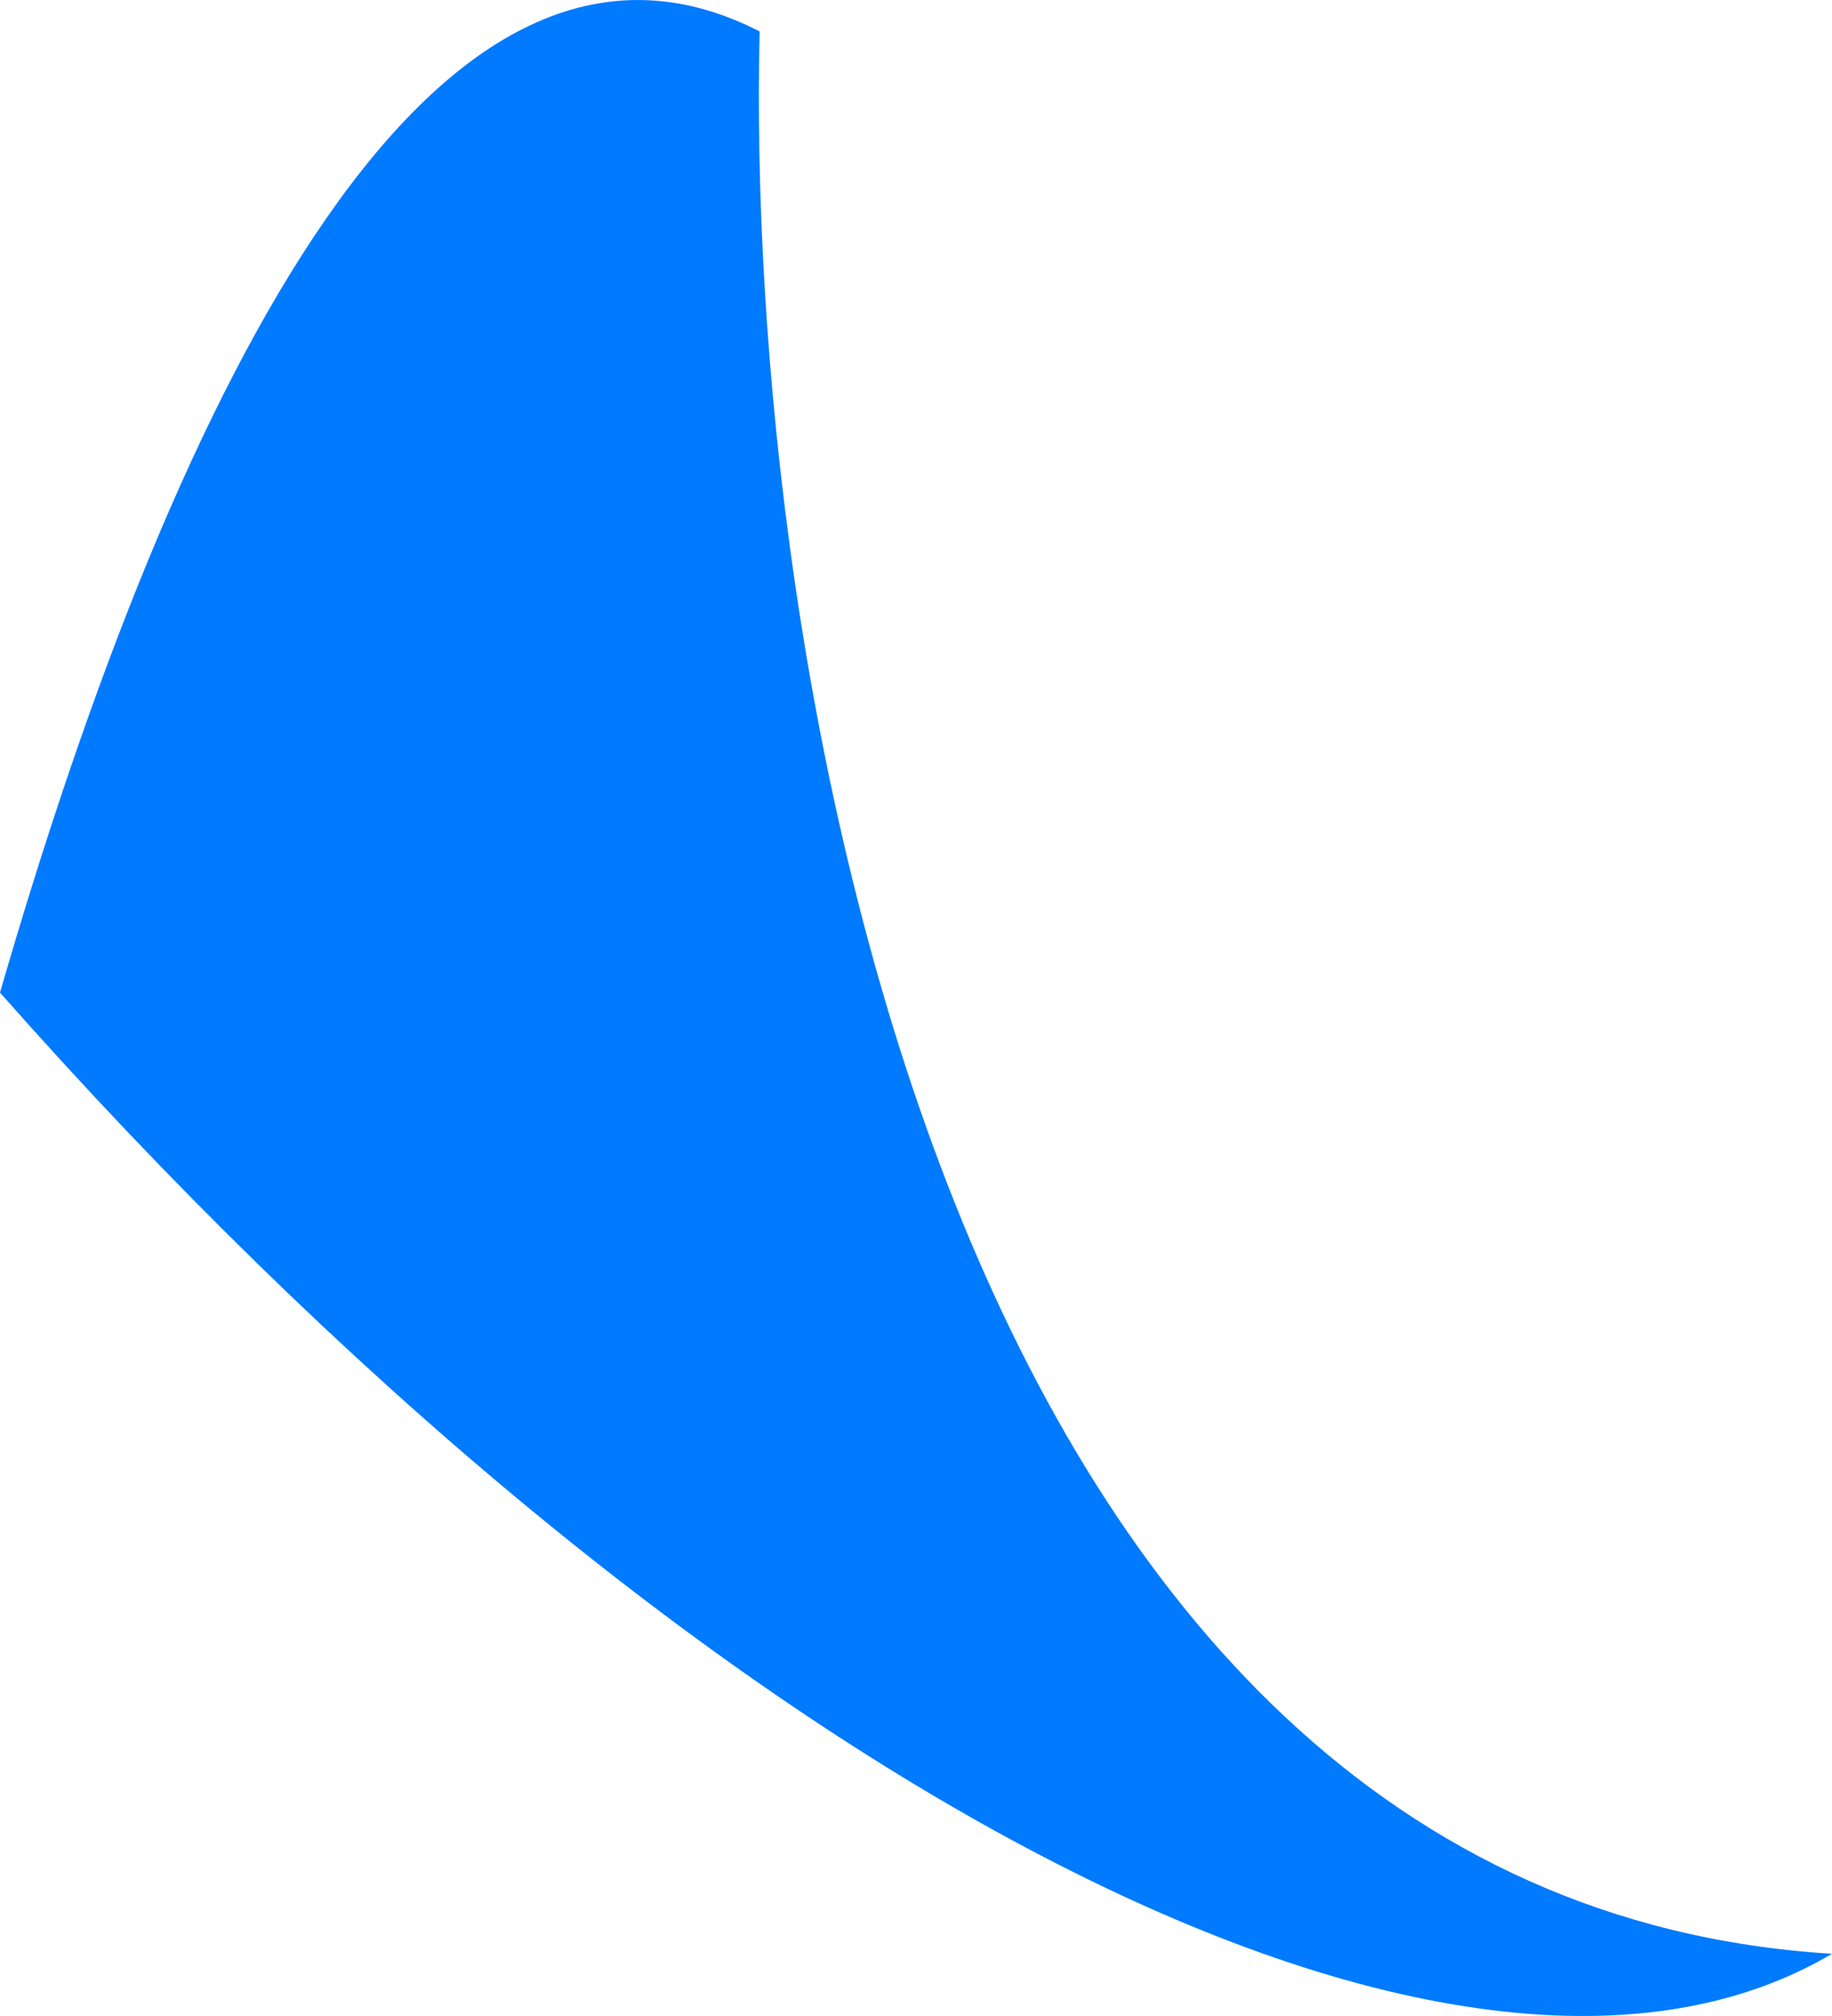 <svg width="20" height="22" viewBox="0 0 20 22" fill="none" xmlns="http://www.w3.org/2000/svg">
<path d="M20 21.321C10.244 20.722 8.13 7.086 8.293 0.343C4.781 -1.456 1.951 4.089 0 10.832C7.415 19.223 15.772 23.819 20 21.321Z" fill="#007AFF"/>
</svg>
